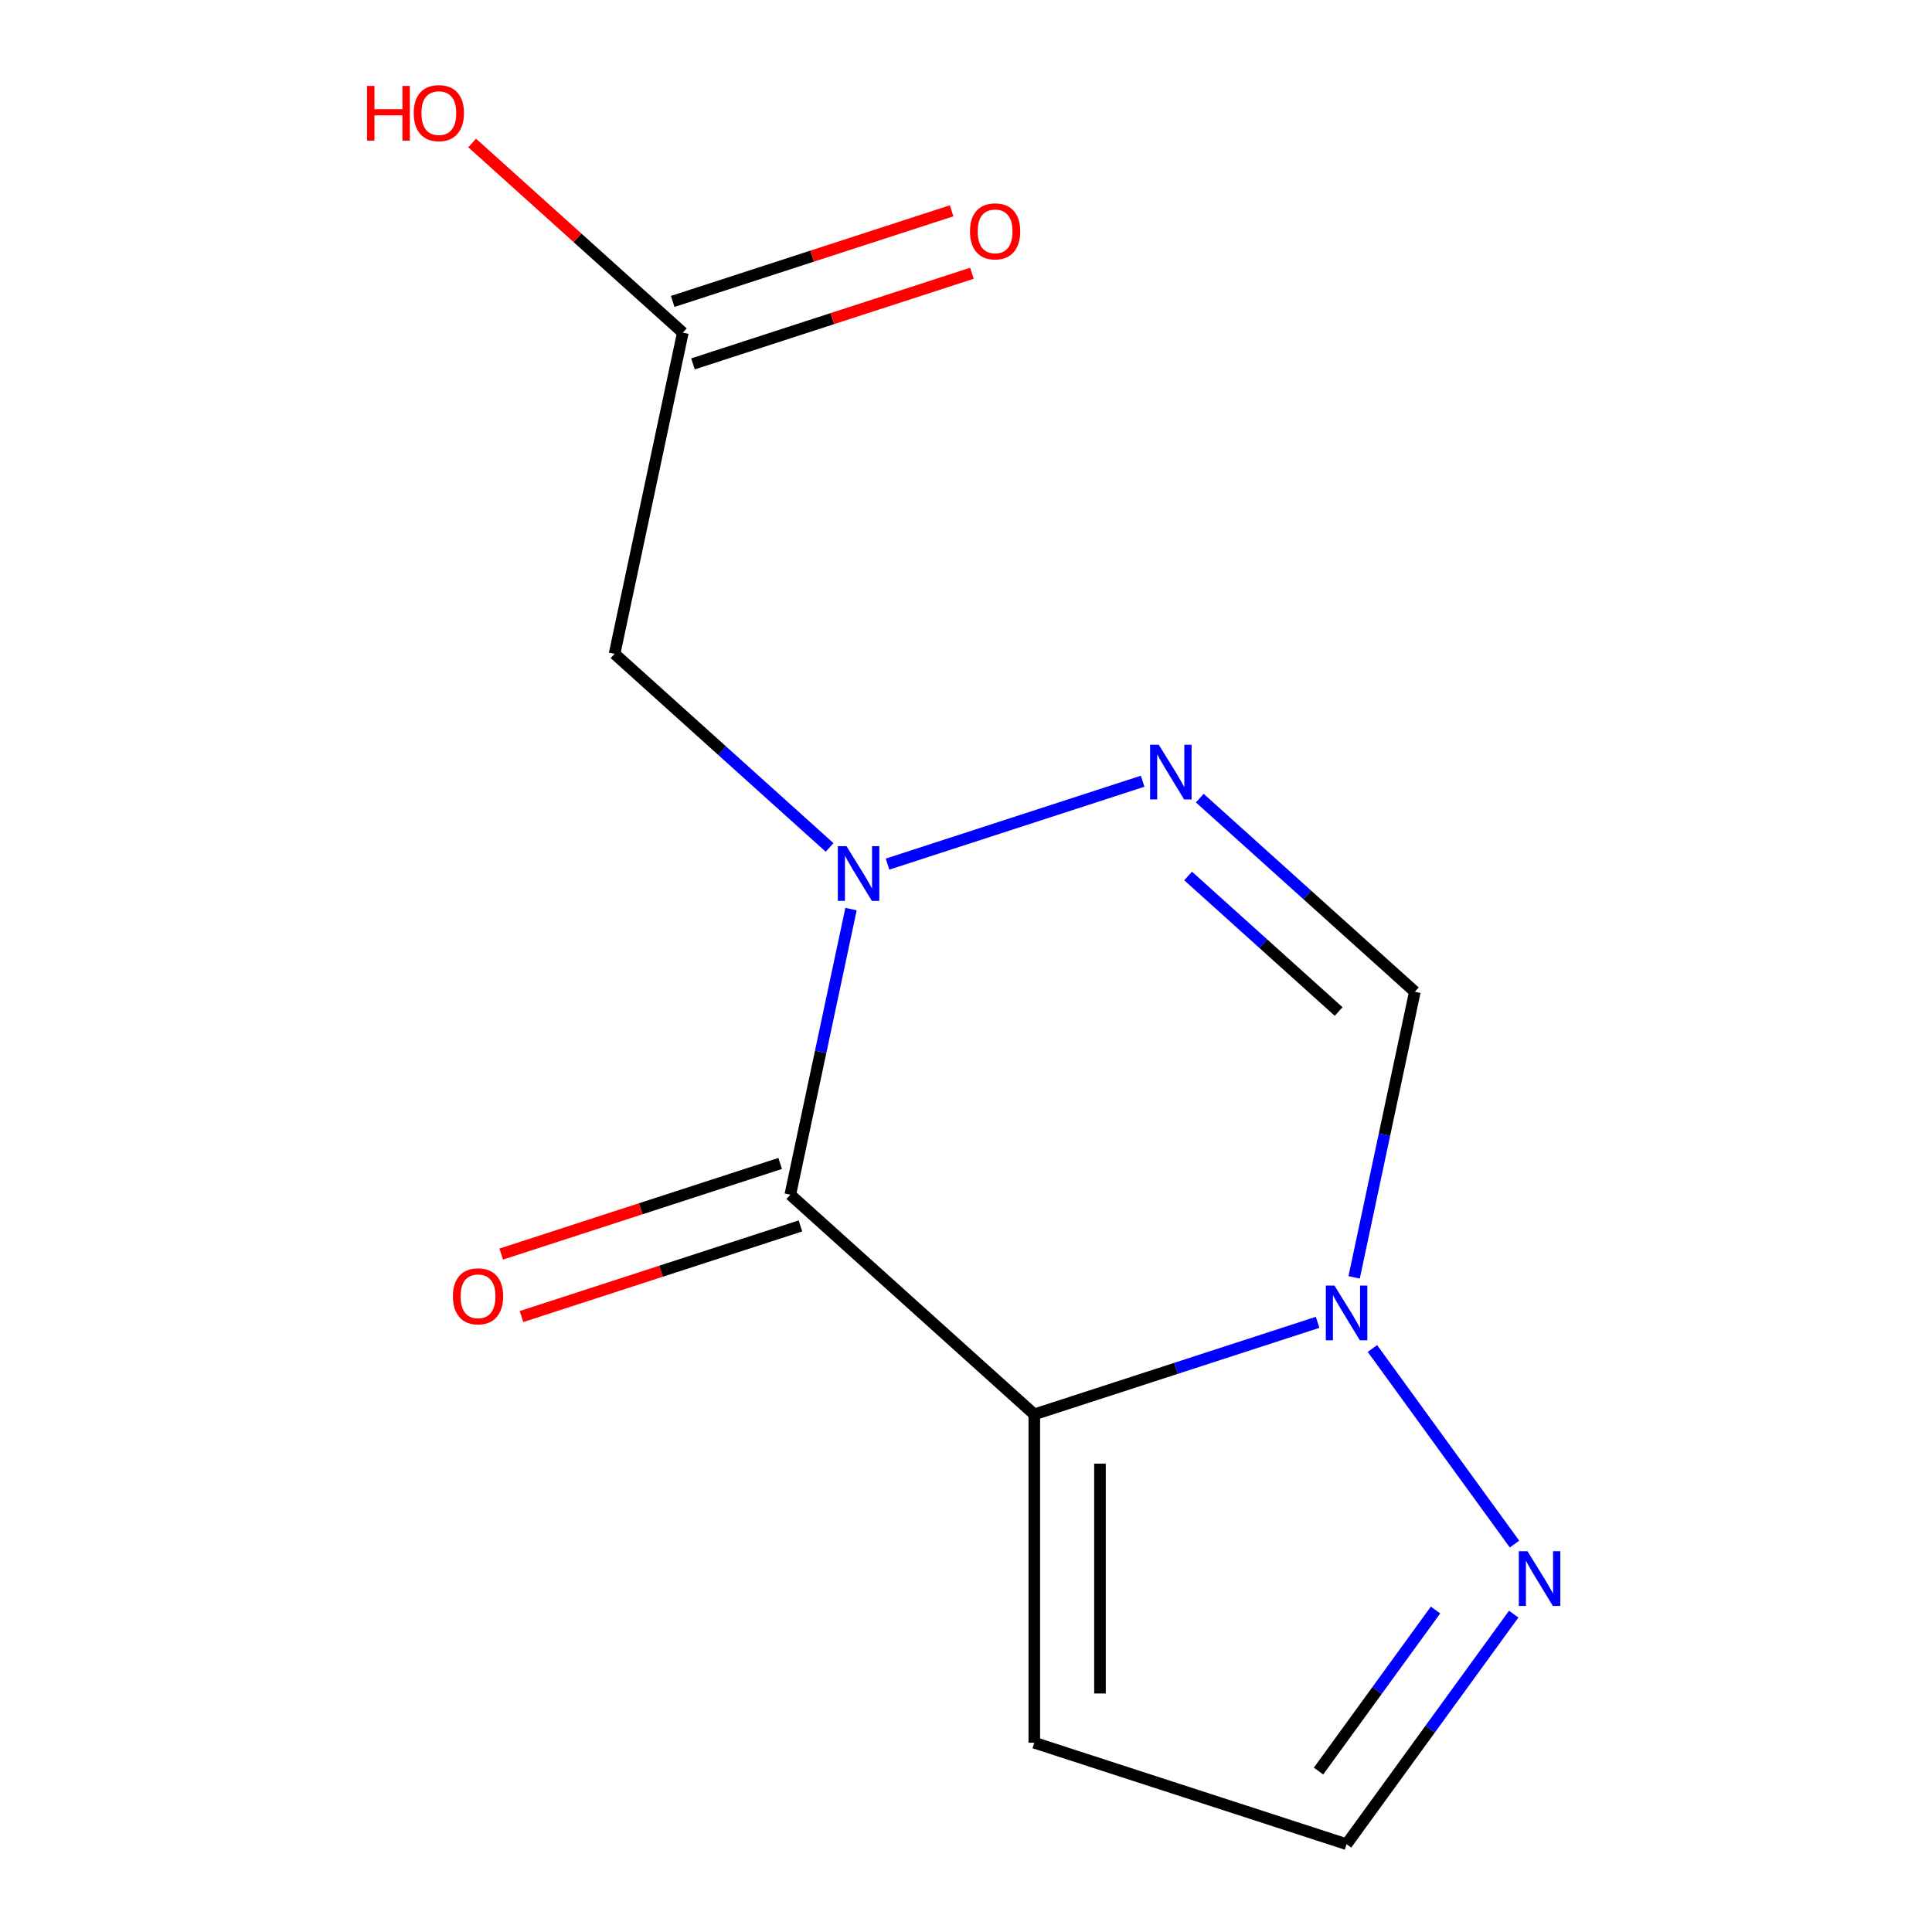 <?xml version='1.0' encoding='iso-8859-1'?>
<svg version='1.1' baseProfile='full'
              xmlns='http://www.w3.org/2000/svg'
                      xmlns:rdkit='http://www.rdkit.org/xml'
                      xmlns:xlink='http://www.w3.org/1999/xlink'
                  xml:space='preserve'
width='1000px' height='1000px' viewBox='0 0 1000 1000'>
<!-- END OF HEADER -->
<rect style='opacity:1.0;fill:#FFFFFF;stroke:none' width='1000' height='1000' x='0' y='0'> </rect>
<path class='bond-0' d='M 535.355,732.083 L 409.06,618.367' style='fill:none;fill-rule:evenodd;stroke:#000000;stroke-width:6px;stroke-linecap:butt;stroke-linejoin:miter;stroke-opacity:1' />
<path class='bond-2' d='M 535.355,732.083 L 608.674,708.26' style='fill:none;fill-rule:evenodd;stroke:#000000;stroke-width:6px;stroke-linecap:butt;stroke-linejoin:miter;stroke-opacity:1' />
<path class='bond-2' d='M 608.674,708.26 L 681.994,684.437' style='fill:none;fill-rule:evenodd;stroke:#0000FF;stroke-width:6px;stroke-linecap:butt;stroke-linejoin:miter;stroke-opacity:1' />
<path class='bond-7' d='M 535.355,732.083 L 535.355,902.029' style='fill:none;fill-rule:evenodd;stroke:#000000;stroke-width:6px;stroke-linecap:butt;stroke-linejoin:miter;stroke-opacity:1' />
<path class='bond-7' d='M 569.344,757.575 L 569.344,876.537' style='fill:none;fill-rule:evenodd;stroke:#000000;stroke-width:6px;stroke-linecap:butt;stroke-linejoin:miter;stroke-opacity:1' />
<path class='bond-1' d='M 409.06,618.367 L 424.771,544.455' style='fill:none;fill-rule:evenodd;stroke:#000000;stroke-width:6px;stroke-linecap:butt;stroke-linejoin:miter;stroke-opacity:1' />
<path class='bond-1' d='M 424.771,544.455 L 440.481,470.543' style='fill:none;fill-rule:evenodd;stroke:#0000FF;stroke-width:6px;stroke-linecap:butt;stroke-linejoin:miter;stroke-opacity:1' />
<path class='bond-9' d='M 403.808,602.204 L 331.619,625.66' style='fill:none;fill-rule:evenodd;stroke:#000000;stroke-width:6px;stroke-linecap:butt;stroke-linejoin:miter;stroke-opacity:1' />
<path class='bond-9' d='M 331.619,625.66 L 259.429,649.116' style='fill:none;fill-rule:evenodd;stroke:#FF0000;stroke-width:6px;stroke-linecap:butt;stroke-linejoin:miter;stroke-opacity:1' />
<path class='bond-9' d='M 414.312,634.53 L 342.122,657.986' style='fill:none;fill-rule:evenodd;stroke:#000000;stroke-width:6px;stroke-linecap:butt;stroke-linejoin:miter;stroke-opacity:1' />
<path class='bond-9' d='M 342.122,657.986 L 269.932,681.442' style='fill:none;fill-rule:evenodd;stroke:#FF0000;stroke-width:6px;stroke-linecap:butt;stroke-linejoin:miter;stroke-opacity:1' />
<path class='bond-5' d='M 429.405,438.639 L 373.752,388.529' style='fill:none;fill-rule:evenodd;stroke:#0000FF;stroke-width:6px;stroke-linecap:butt;stroke-linejoin:miter;stroke-opacity:1' />
<path class='bond-5' d='M 373.752,388.529 L 318.099,338.419' style='fill:none;fill-rule:evenodd;stroke:#000000;stroke-width:6px;stroke-linecap:butt;stroke-linejoin:miter;stroke-opacity:1' />
<path class='bond-14' d='M 459.383,447.265 L 591.428,404.361' style='fill:none;fill-rule:evenodd;stroke:#0000FF;stroke-width:6px;stroke-linecap:butt;stroke-linejoin:miter;stroke-opacity:1' />
<path class='bond-4' d='M 700.896,661.158 L 716.606,587.246' style='fill:none;fill-rule:evenodd;stroke:#0000FF;stroke-width:6px;stroke-linecap:butt;stroke-linejoin:miter;stroke-opacity:1' />
<path class='bond-4' d='M 716.606,587.246 L 732.317,513.335' style='fill:none;fill-rule:evenodd;stroke:#000000;stroke-width:6px;stroke-linecap:butt;stroke-linejoin:miter;stroke-opacity:1' />
<path class='bond-6' d='M 710.358,697.976 L 783.913,799.216' style='fill:none;fill-rule:evenodd;stroke:#0000FF;stroke-width:6px;stroke-linecap:butt;stroke-linejoin:miter;stroke-opacity:1' />
<path class='bond-3' d='M 621.011,413.114 L 676.664,463.224' style='fill:none;fill-rule:evenodd;stroke:#0000FF;stroke-width:6px;stroke-linecap:butt;stroke-linejoin:miter;stroke-opacity:1' />
<path class='bond-3' d='M 676.664,463.224 L 732.317,513.335' style='fill:none;fill-rule:evenodd;stroke:#000000;stroke-width:6px;stroke-linecap:butt;stroke-linejoin:miter;stroke-opacity:1' />
<path class='bond-3' d='M 614.964,453.406 L 653.921,488.483' style='fill:none;fill-rule:evenodd;stroke:#0000FF;stroke-width:6px;stroke-linecap:butt;stroke-linejoin:miter;stroke-opacity:1' />
<path class='bond-3' d='M 653.921,488.483 L 692.878,523.56' style='fill:none;fill-rule:evenodd;stroke:#000000;stroke-width:6px;stroke-linecap:butt;stroke-linejoin:miter;stroke-opacity:1' />
<path class='bond-8' d='M 318.099,338.419 L 353.433,172.186' style='fill:none;fill-rule:evenodd;stroke:#000000;stroke-width:6px;stroke-linecap:butt;stroke-linejoin:miter;stroke-opacity:1' />
<path class='bond-13' d='M 783.5,835.465 L 740.242,895.005' style='fill:none;fill-rule:evenodd;stroke:#0000FF;stroke-width:6px;stroke-linecap:butt;stroke-linejoin:miter;stroke-opacity:1' />
<path class='bond-13' d='M 740.242,895.005 L 696.983,954.545' style='fill:none;fill-rule:evenodd;stroke:#000000;stroke-width:6px;stroke-linecap:butt;stroke-linejoin:miter;stroke-opacity:1' />
<path class='bond-13' d='M 743.025,833.349 L 712.744,875.027' style='fill:none;fill-rule:evenodd;stroke:#0000FF;stroke-width:6px;stroke-linecap:butt;stroke-linejoin:miter;stroke-opacity:1' />
<path class='bond-13' d='M 712.744,875.027 L 682.463,916.705' style='fill:none;fill-rule:evenodd;stroke:#000000;stroke-width:6px;stroke-linecap:butt;stroke-linejoin:miter;stroke-opacity:1' />
<path class='bond-10' d='M 535.355,902.029 L 696.983,954.545' style='fill:none;fill-rule:evenodd;stroke:#000000;stroke-width:6px;stroke-linecap:butt;stroke-linejoin:miter;stroke-opacity:1' />
<path class='bond-11' d='M 358.685,188.349 L 430.875,164.893' style='fill:none;fill-rule:evenodd;stroke:#000000;stroke-width:6px;stroke-linecap:butt;stroke-linejoin:miter;stroke-opacity:1' />
<path class='bond-11' d='M 430.875,164.893 L 503.064,141.437' style='fill:none;fill-rule:evenodd;stroke:#FF0000;stroke-width:6px;stroke-linecap:butt;stroke-linejoin:miter;stroke-opacity:1' />
<path class='bond-11' d='M 348.181,156.023 L 420.371,132.567' style='fill:none;fill-rule:evenodd;stroke:#000000;stroke-width:6px;stroke-linecap:butt;stroke-linejoin:miter;stroke-opacity:1' />
<path class='bond-11' d='M 420.371,132.567 L 492.561,109.112' style='fill:none;fill-rule:evenodd;stroke:#FF0000;stroke-width:6px;stroke-linecap:butt;stroke-linejoin:miter;stroke-opacity:1' />
<path class='bond-12' d='M 353.433,172.186 L 298.91,123.094' style='fill:none;fill-rule:evenodd;stroke:#000000;stroke-width:6px;stroke-linecap:butt;stroke-linejoin:miter;stroke-opacity:1' />
<path class='bond-12' d='M 298.91,123.094 L 244.387,74.001' style='fill:none;fill-rule:evenodd;stroke:#FF0000;stroke-width:6px;stroke-linecap:butt;stroke-linejoin:miter;stroke-opacity:1' />
<path  class='atom-2' d='M 438.134 437.975
L 447.414 452.975
Q 448.334 454.455, 449.814 457.135
Q 451.294 459.815, 451.374 459.975
L 451.374 437.975
L 455.134 437.975
L 455.134 466.295
L 451.254 466.295
L 441.294 449.895
Q 440.134 447.975, 438.894 445.775
Q 437.694 443.575, 437.334 442.895
L 437.334 466.295
L 433.654 466.295
L 433.654 437.975
L 438.134 437.975
' fill='#0000FF'/>
<path  class='atom-3' d='M 690.723 665.407
L 700.003 680.407
Q 700.923 681.887, 702.403 684.567
Q 703.883 687.247, 703.963 687.407
L 703.963 665.407
L 707.723 665.407
L 707.723 693.727
L 703.843 693.727
L 693.883 677.327
Q 692.723 675.407, 691.483 673.207
Q 690.283 671.007, 689.923 670.327
L 689.923 693.727
L 686.243 693.727
L 686.243 665.407
L 690.723 665.407
' fill='#0000FF'/>
<path  class='atom-4' d='M 599.762 385.458
L 609.042 400.458
Q 609.962 401.938, 611.442 404.618
Q 612.922 407.298, 613.002 407.458
L 613.002 385.458
L 616.762 385.458
L 616.762 413.778
L 612.882 413.778
L 602.922 397.378
Q 601.762 395.458, 600.522 393.258
Q 599.322 391.058, 598.962 390.378
L 598.962 413.778
L 595.282 413.778
L 595.282 385.458
L 599.762 385.458
' fill='#0000FF'/>
<path  class='atom-7' d='M 790.615 802.896
L 799.895 817.896
Q 800.815 819.376, 802.295 822.056
Q 803.775 824.736, 803.855 824.896
L 803.855 802.896
L 807.615 802.896
L 807.615 831.216
L 803.735 831.216
L 793.775 814.816
Q 792.615 812.896, 791.375 810.696
Q 790.175 808.496, 789.815 807.816
L 789.815 831.216
L 786.135 831.216
L 786.135 802.896
L 790.615 802.896
' fill='#0000FF'/>
<path  class='atom-10' d='M 234.432 670.963
Q 234.432 664.163, 237.792 660.363
Q 241.152 656.563, 247.432 656.563
Q 253.712 656.563, 257.072 660.363
Q 260.432 664.163, 260.432 670.963
Q 260.432 677.843, 257.032 681.763
Q 253.632 685.643, 247.432 685.643
Q 241.192 685.643, 237.792 681.763
Q 234.432 677.883, 234.432 670.963
M 247.432 682.443
Q 251.752 682.443, 254.072 679.563
Q 256.432 676.643, 256.432 670.963
Q 256.432 665.403, 254.072 662.603
Q 251.752 659.763, 247.432 659.763
Q 243.112 659.763, 240.752 662.563
Q 238.432 665.363, 238.432 670.963
Q 238.432 676.683, 240.752 679.563
Q 243.112 682.443, 247.432 682.443
' fill='#FF0000'/>
<path  class='atom-12' d='M 502.061 119.75
Q 502.061 112.95, 505.421 109.15
Q 508.781 105.35, 515.061 105.35
Q 521.341 105.35, 524.701 109.15
Q 528.061 112.95, 528.061 119.75
Q 528.061 126.63, 524.661 130.55
Q 521.261 134.43, 515.061 134.43
Q 508.821 134.43, 505.421 130.55
Q 502.061 126.67, 502.061 119.75
M 515.061 131.23
Q 519.381 131.23, 521.701 128.35
Q 524.061 125.43, 524.061 119.75
Q 524.061 114.19, 521.701 111.39
Q 519.381 108.55, 515.061 108.55
Q 510.741 108.55, 508.381 111.35
Q 506.061 114.15, 506.061 119.75
Q 506.061 125.47, 508.381 128.35
Q 510.741 131.23, 515.061 131.23
' fill='#FF0000'/>
<path  class='atom-13' d='M 189.979 44.47
L 193.819 44.47
L 193.819 56.51
L 208.299 56.51
L 208.299 44.47
L 212.139 44.47
L 212.139 72.79
L 208.299 72.79
L 208.299 59.71
L 193.819 59.71
L 193.819 72.79
L 189.979 72.79
L 189.979 44.47
' fill='#FF0000'/>
<path  class='atom-13' d='M 214.139 58.55
Q 214.139 51.75, 217.499 47.95
Q 220.859 44.15, 227.139 44.15
Q 233.419 44.15, 236.779 47.95
Q 240.139 51.75, 240.139 58.55
Q 240.139 65.43, 236.739 69.35
Q 233.339 73.23, 227.139 73.23
Q 220.899 73.23, 217.499 69.35
Q 214.139 65.47, 214.139 58.55
M 227.139 70.03
Q 231.459 70.03, 233.779 67.15
Q 236.139 64.23, 236.139 58.55
Q 236.139 52.99, 233.779 50.19
Q 231.459 47.35, 227.139 47.35
Q 222.819 47.35, 220.459 50.15
Q 218.139 52.95, 218.139 58.55
Q 218.139 64.27, 220.459 67.15
Q 222.819 70.03, 227.139 70.03
' fill='#FF0000'/>
</svg>
